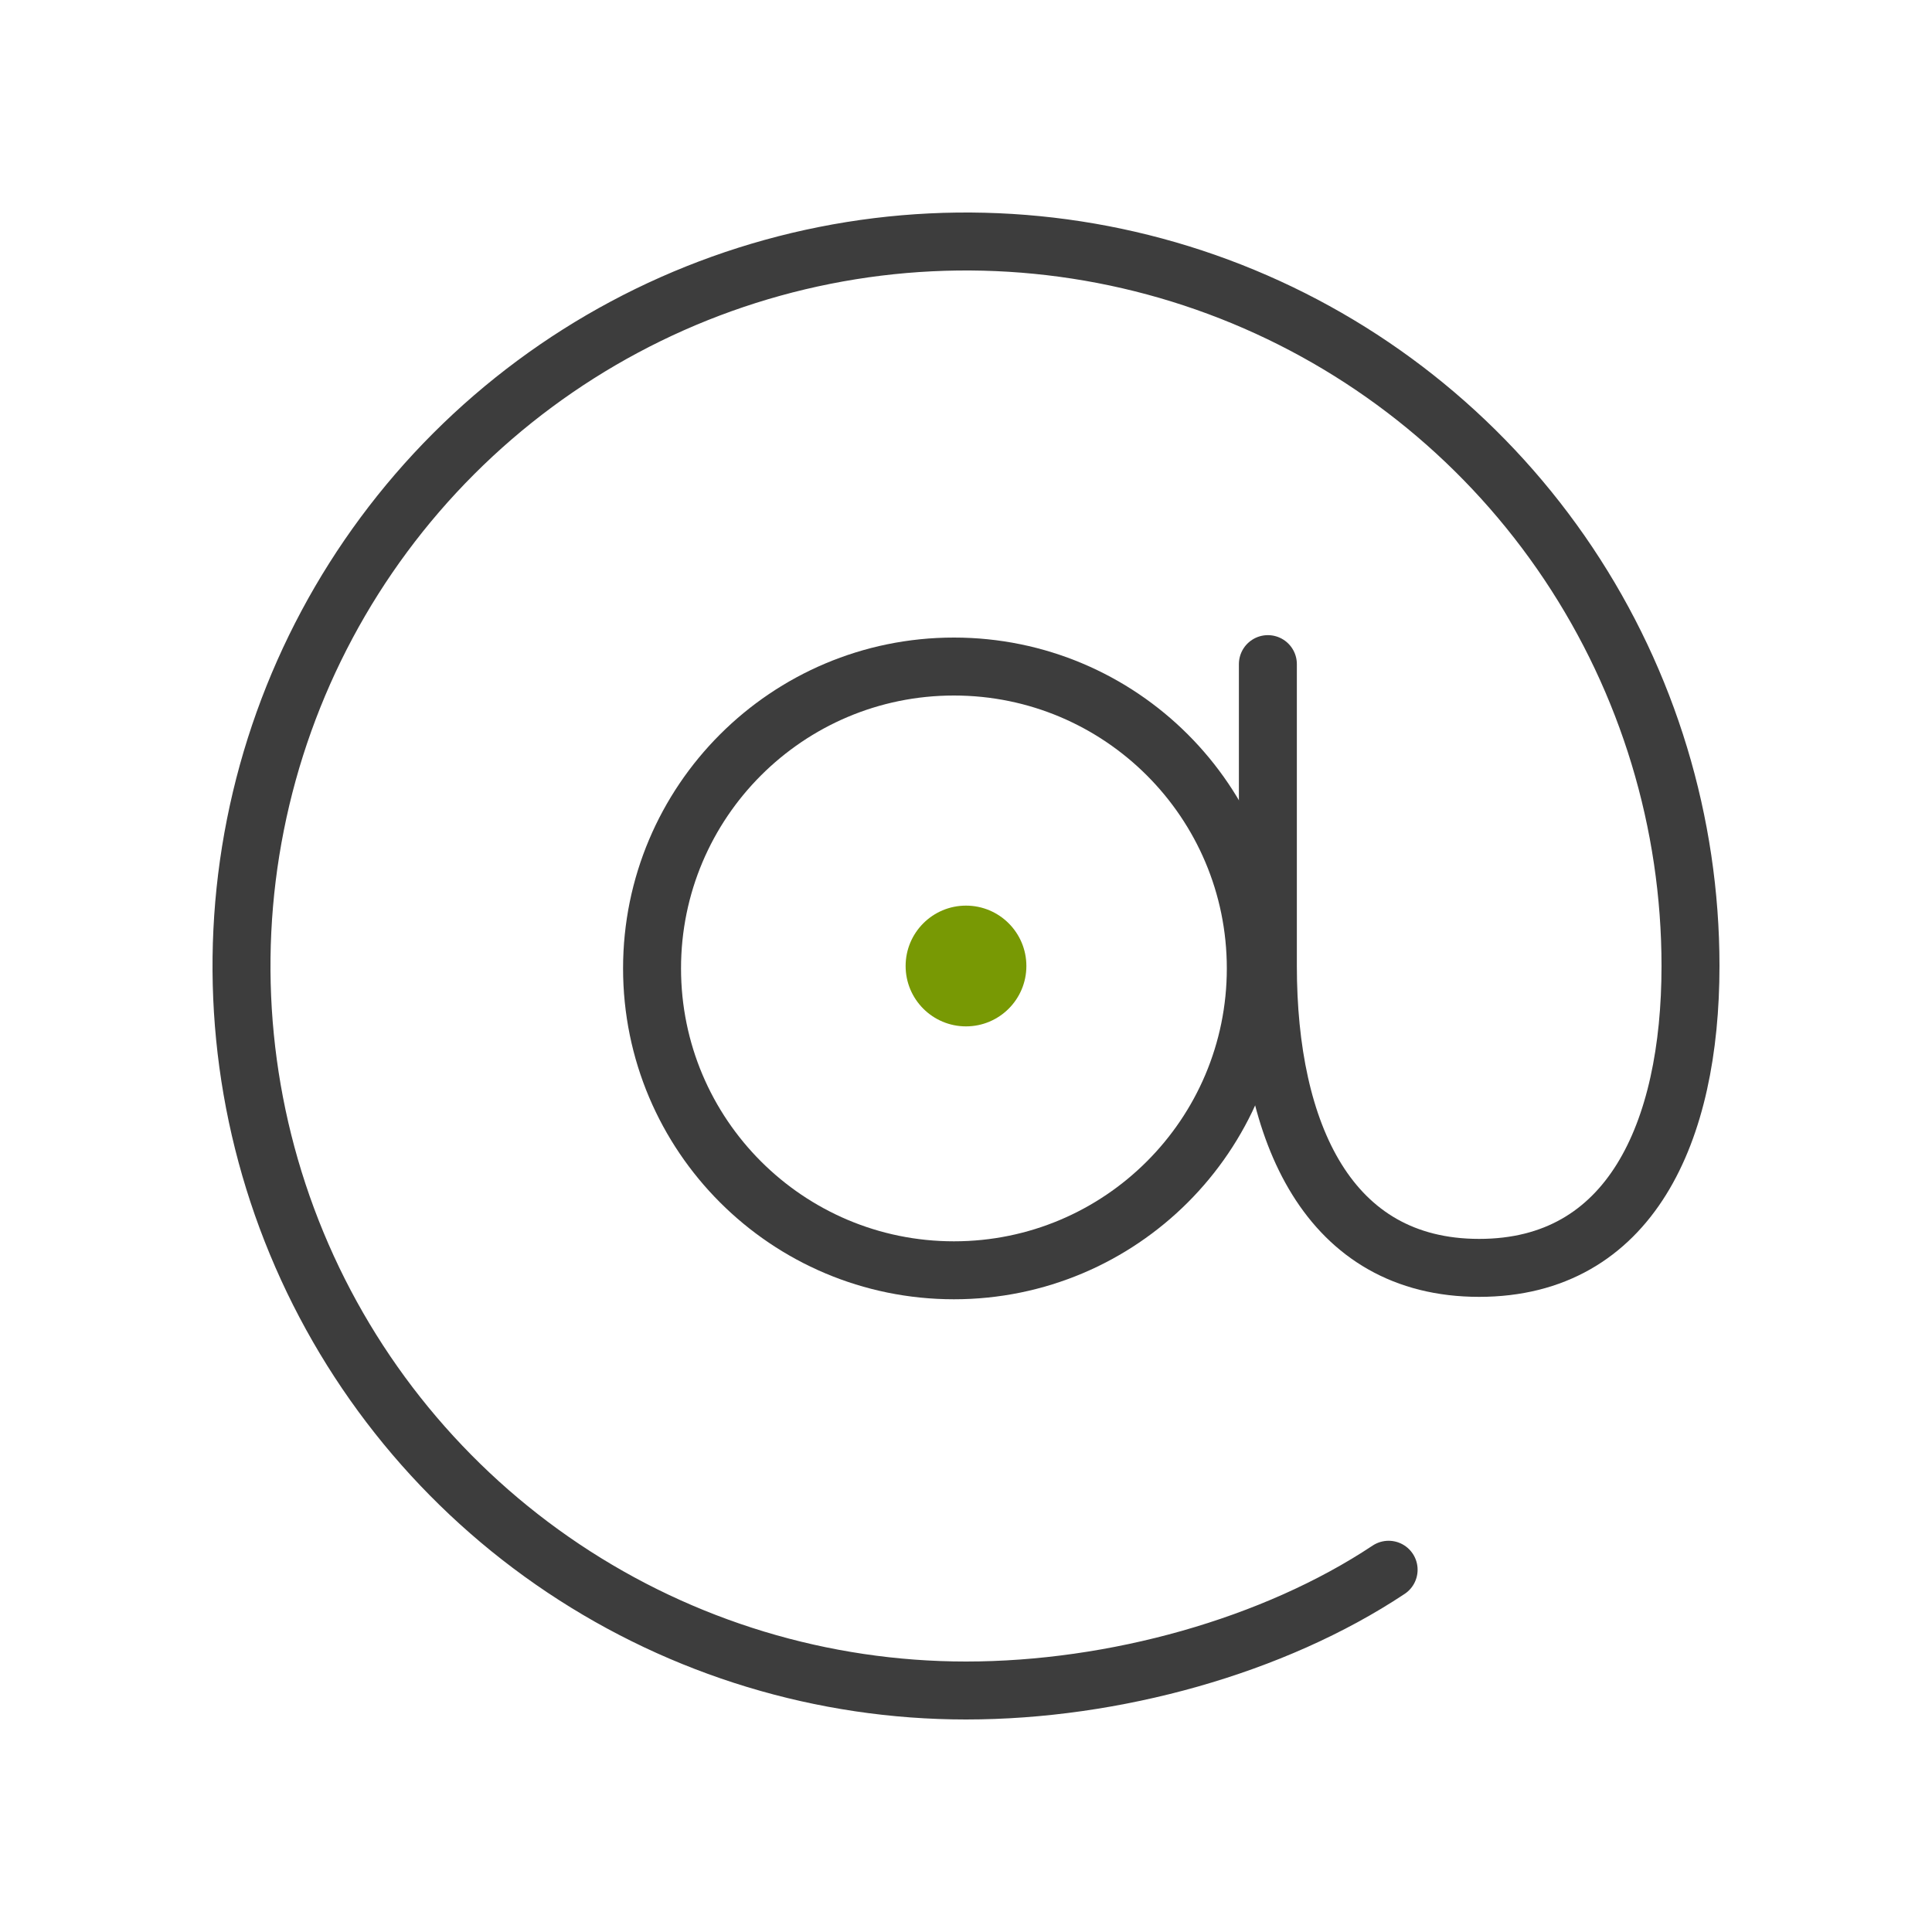 <svg width="400" height="400" viewBox="0 0 400 400" fill="none" xmlns="http://www.w3.org/2000/svg">
<g clip-path="url(#clip0_1_596)">
<path d="M197.5 263C232.018 263 260 235.018 260 200.5C260 165.982 232.018 138 197.5 138C162.982 138 135 165.982 135 200.5C135 235.018 162.982 263 197.5 263Z" stroke="#3D3D3D" stroke-width="12" stroke-linecap="round" stroke-linejoin="round"/>
<path d="M287.5 325C263.734 340.797 230.672 350 200 350C170.333 350 141.332 341.203 116.665 324.72C91.997 308.238 72.771 284.811 61.418 257.403C50.065 229.994 47.094 199.834 52.882 170.736C58.67 141.639 72.956 114.912 93.934 93.934C114.912 72.956 141.639 58.67 170.737 52.882C199.834 47.094 229.994 50.065 257.403 61.418C284.812 72.771 308.238 91.997 324.721 116.664C341.203 141.332 350 170.333 350 200C350 234.516 337.5 262.5 306.25 262.5C275 262.5 262.5 234.516 262.5 200V137.5" stroke="#3D3D3D" stroke-width="12" stroke-linecap="round" stroke-linejoin="round"/>
<path d="M200 212.5C206.904 212.5 212.5 206.904 212.5 200C212.5 193.096 206.904 187.5 200 187.5C193.096 187.5 187.5 193.096 187.5 200C187.5 206.904 193.096 212.5 200 212.5Z" fill="#789904"/>
</g>
<defs>
<clipPath id="clip0_1_596">
<rect width="400" height="400" fill="white"/>
</clipPath>
</defs>
</svg>
